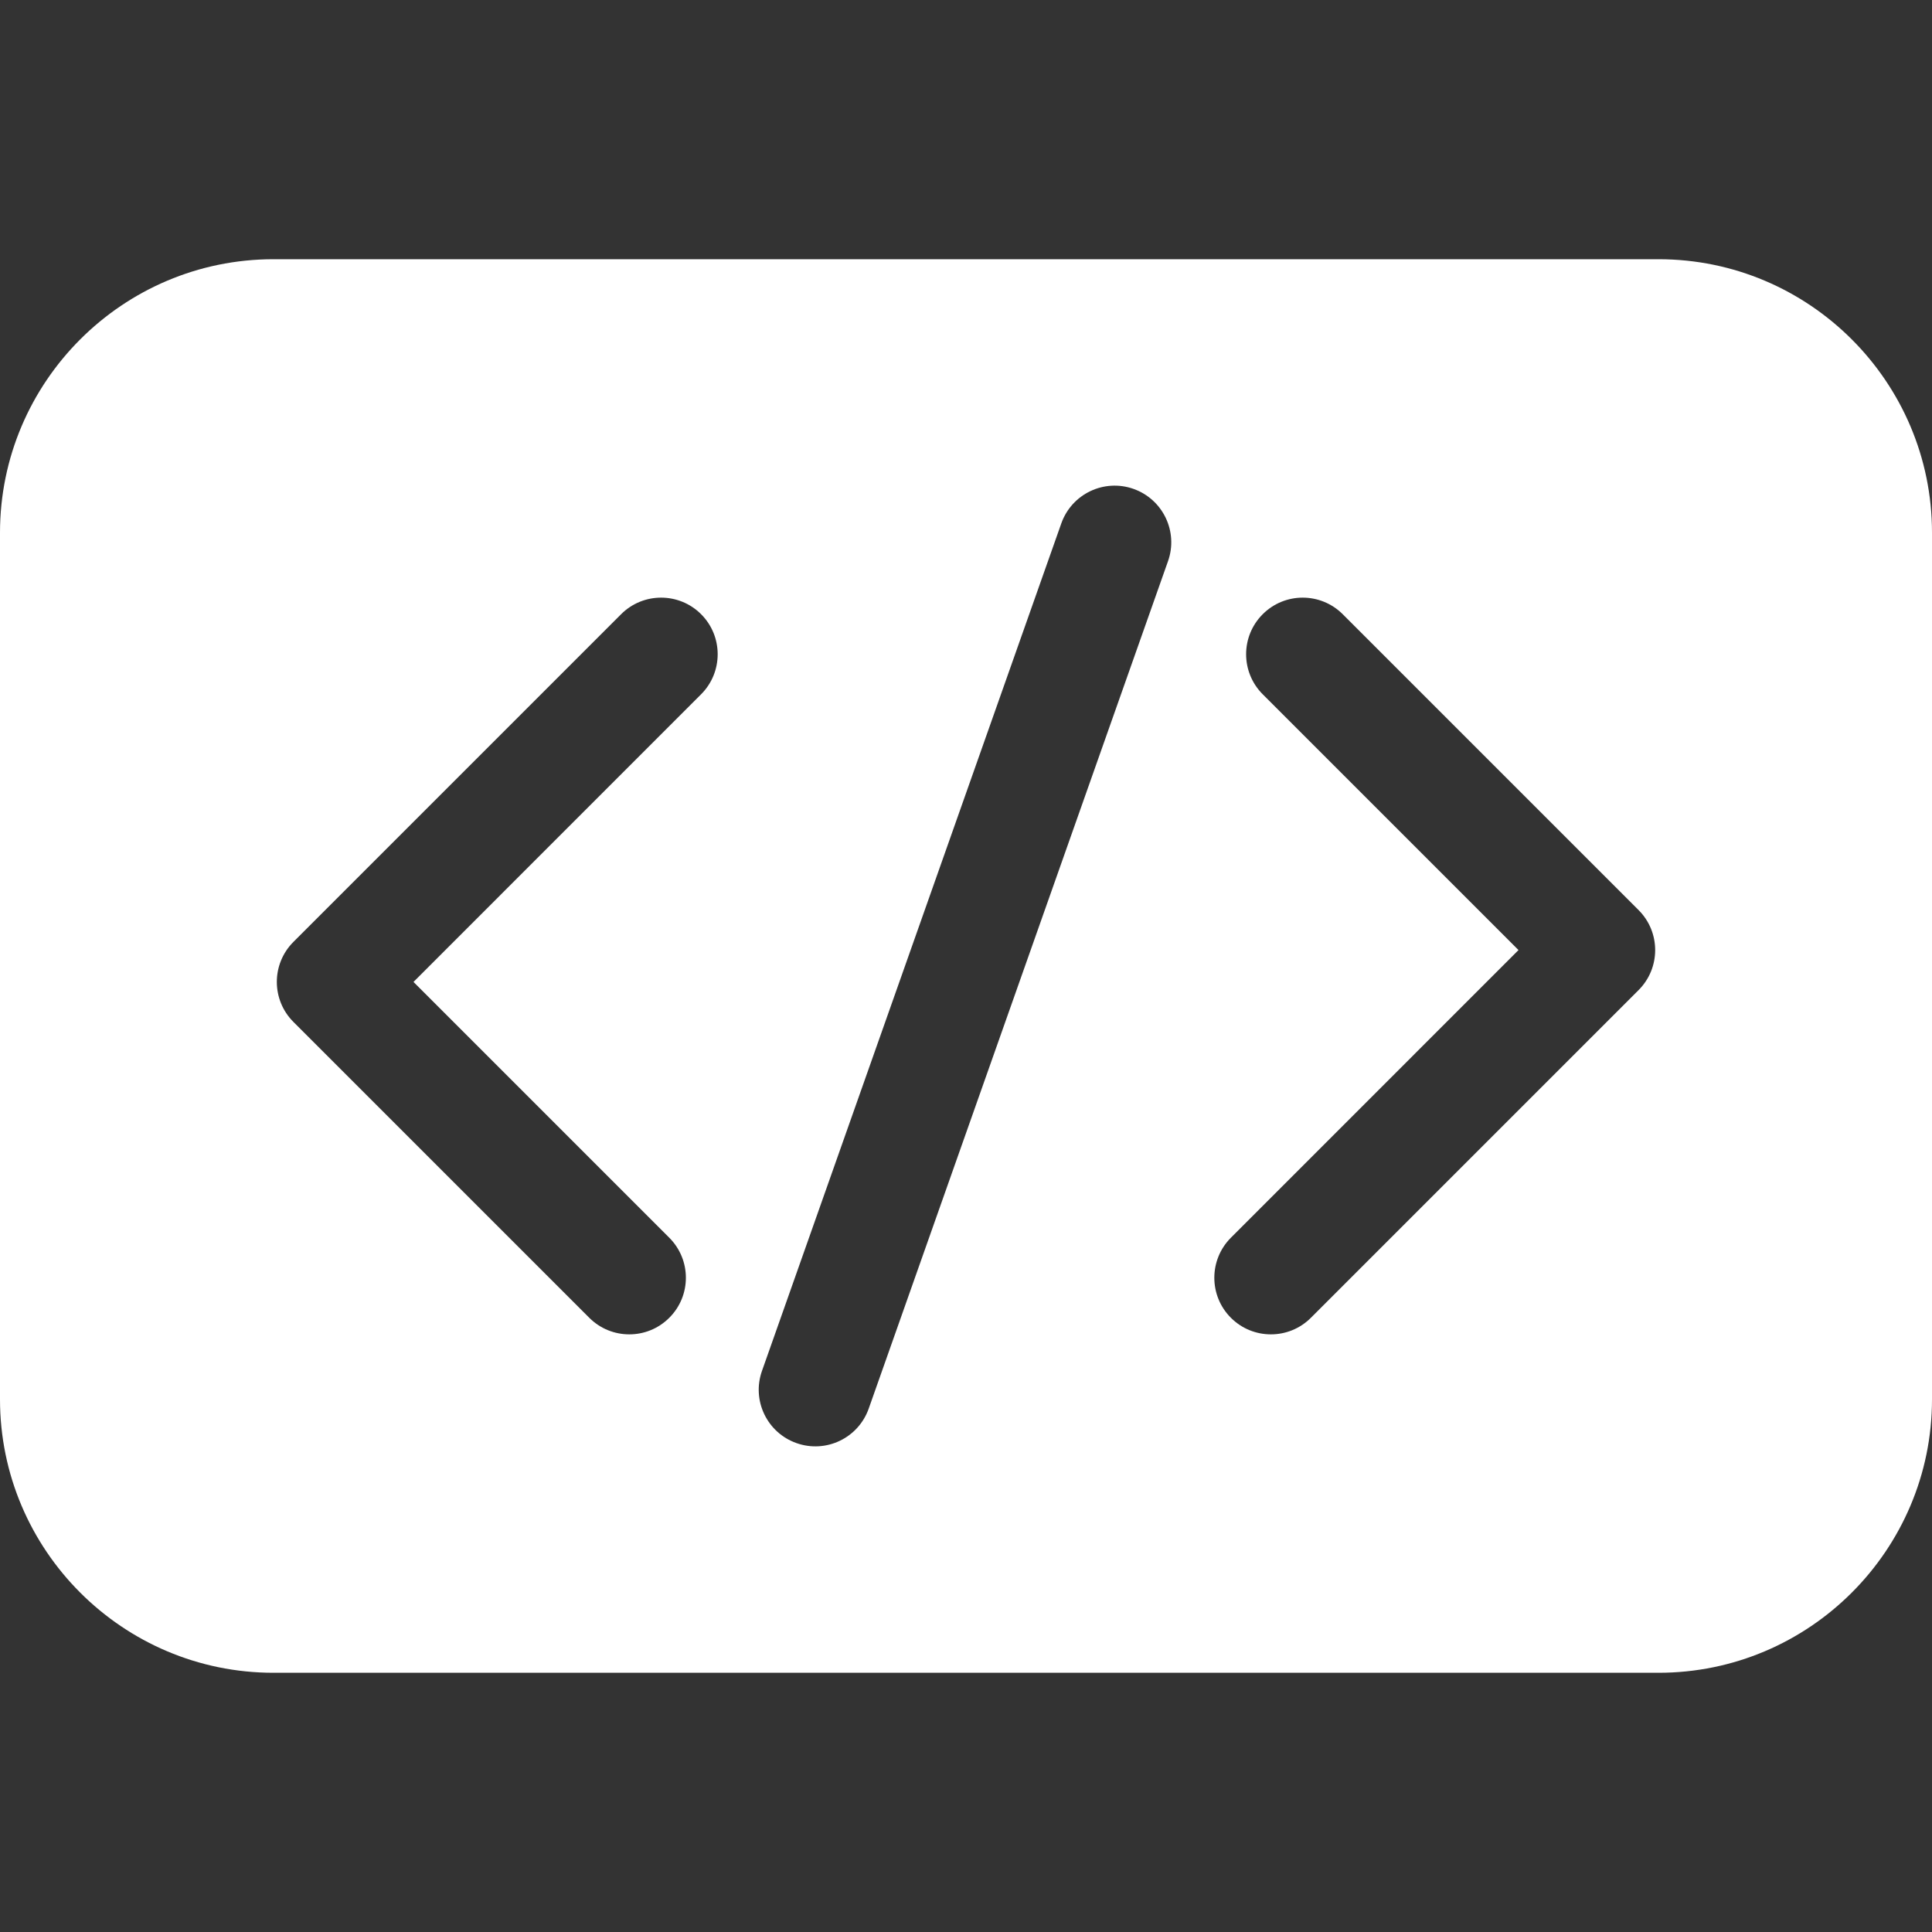 <svg width="40" height="40" viewBox="0 0 40 40" fill="none" xmlns="http://www.w3.org/2000/svg">
<rect x="0" y="0" width="40" height="40" fill="#333333" stroke="none"/>
<path d="M34.339 5.367H5.661C2.54 5.367 0 7.907 0 11.029V28.971C0 32.093 2.54 34.633 5.661 34.633H34.339C37.46 34.633 40 32.093 40 28.971V11.029C40 7.907 37.46 5.367 34.339 5.367ZM14.516 14.374L8.561 20.33L13.857 25.626C14.315 26.084 14.315 26.826 13.857 27.283C13.4 27.741 12.658 27.741 12.2 27.283L6.075 21.158C5.617 20.7 5.617 19.959 6.075 19.501L12.859 12.717C13.316 12.259 14.059 12.259 14.516 12.717C14.973 13.174 14.973 13.916 14.516 14.374ZM24.183 11.617L17.986 29.163C17.77 29.774 17.101 30.094 16.491 29.878C15.88 29.663 15.56 28.993 15.776 28.383L21.973 10.837C22.188 10.227 22.857 9.906 23.468 10.122C24.078 10.338 24.398 11.007 24.183 11.617ZM33.925 20.499L27.141 27.283C26.684 27.741 25.941 27.741 25.484 27.283C25.027 26.826 25.027 26.084 25.484 25.626L31.439 19.67L26.143 14.374C25.685 13.916 25.685 13.174 26.143 12.717C26.6 12.259 27.342 12.259 27.8 12.717L33.925 18.842C34.383 19.3 34.383 20.041 33.925 20.499Z" fill="white"/>
</svg>
